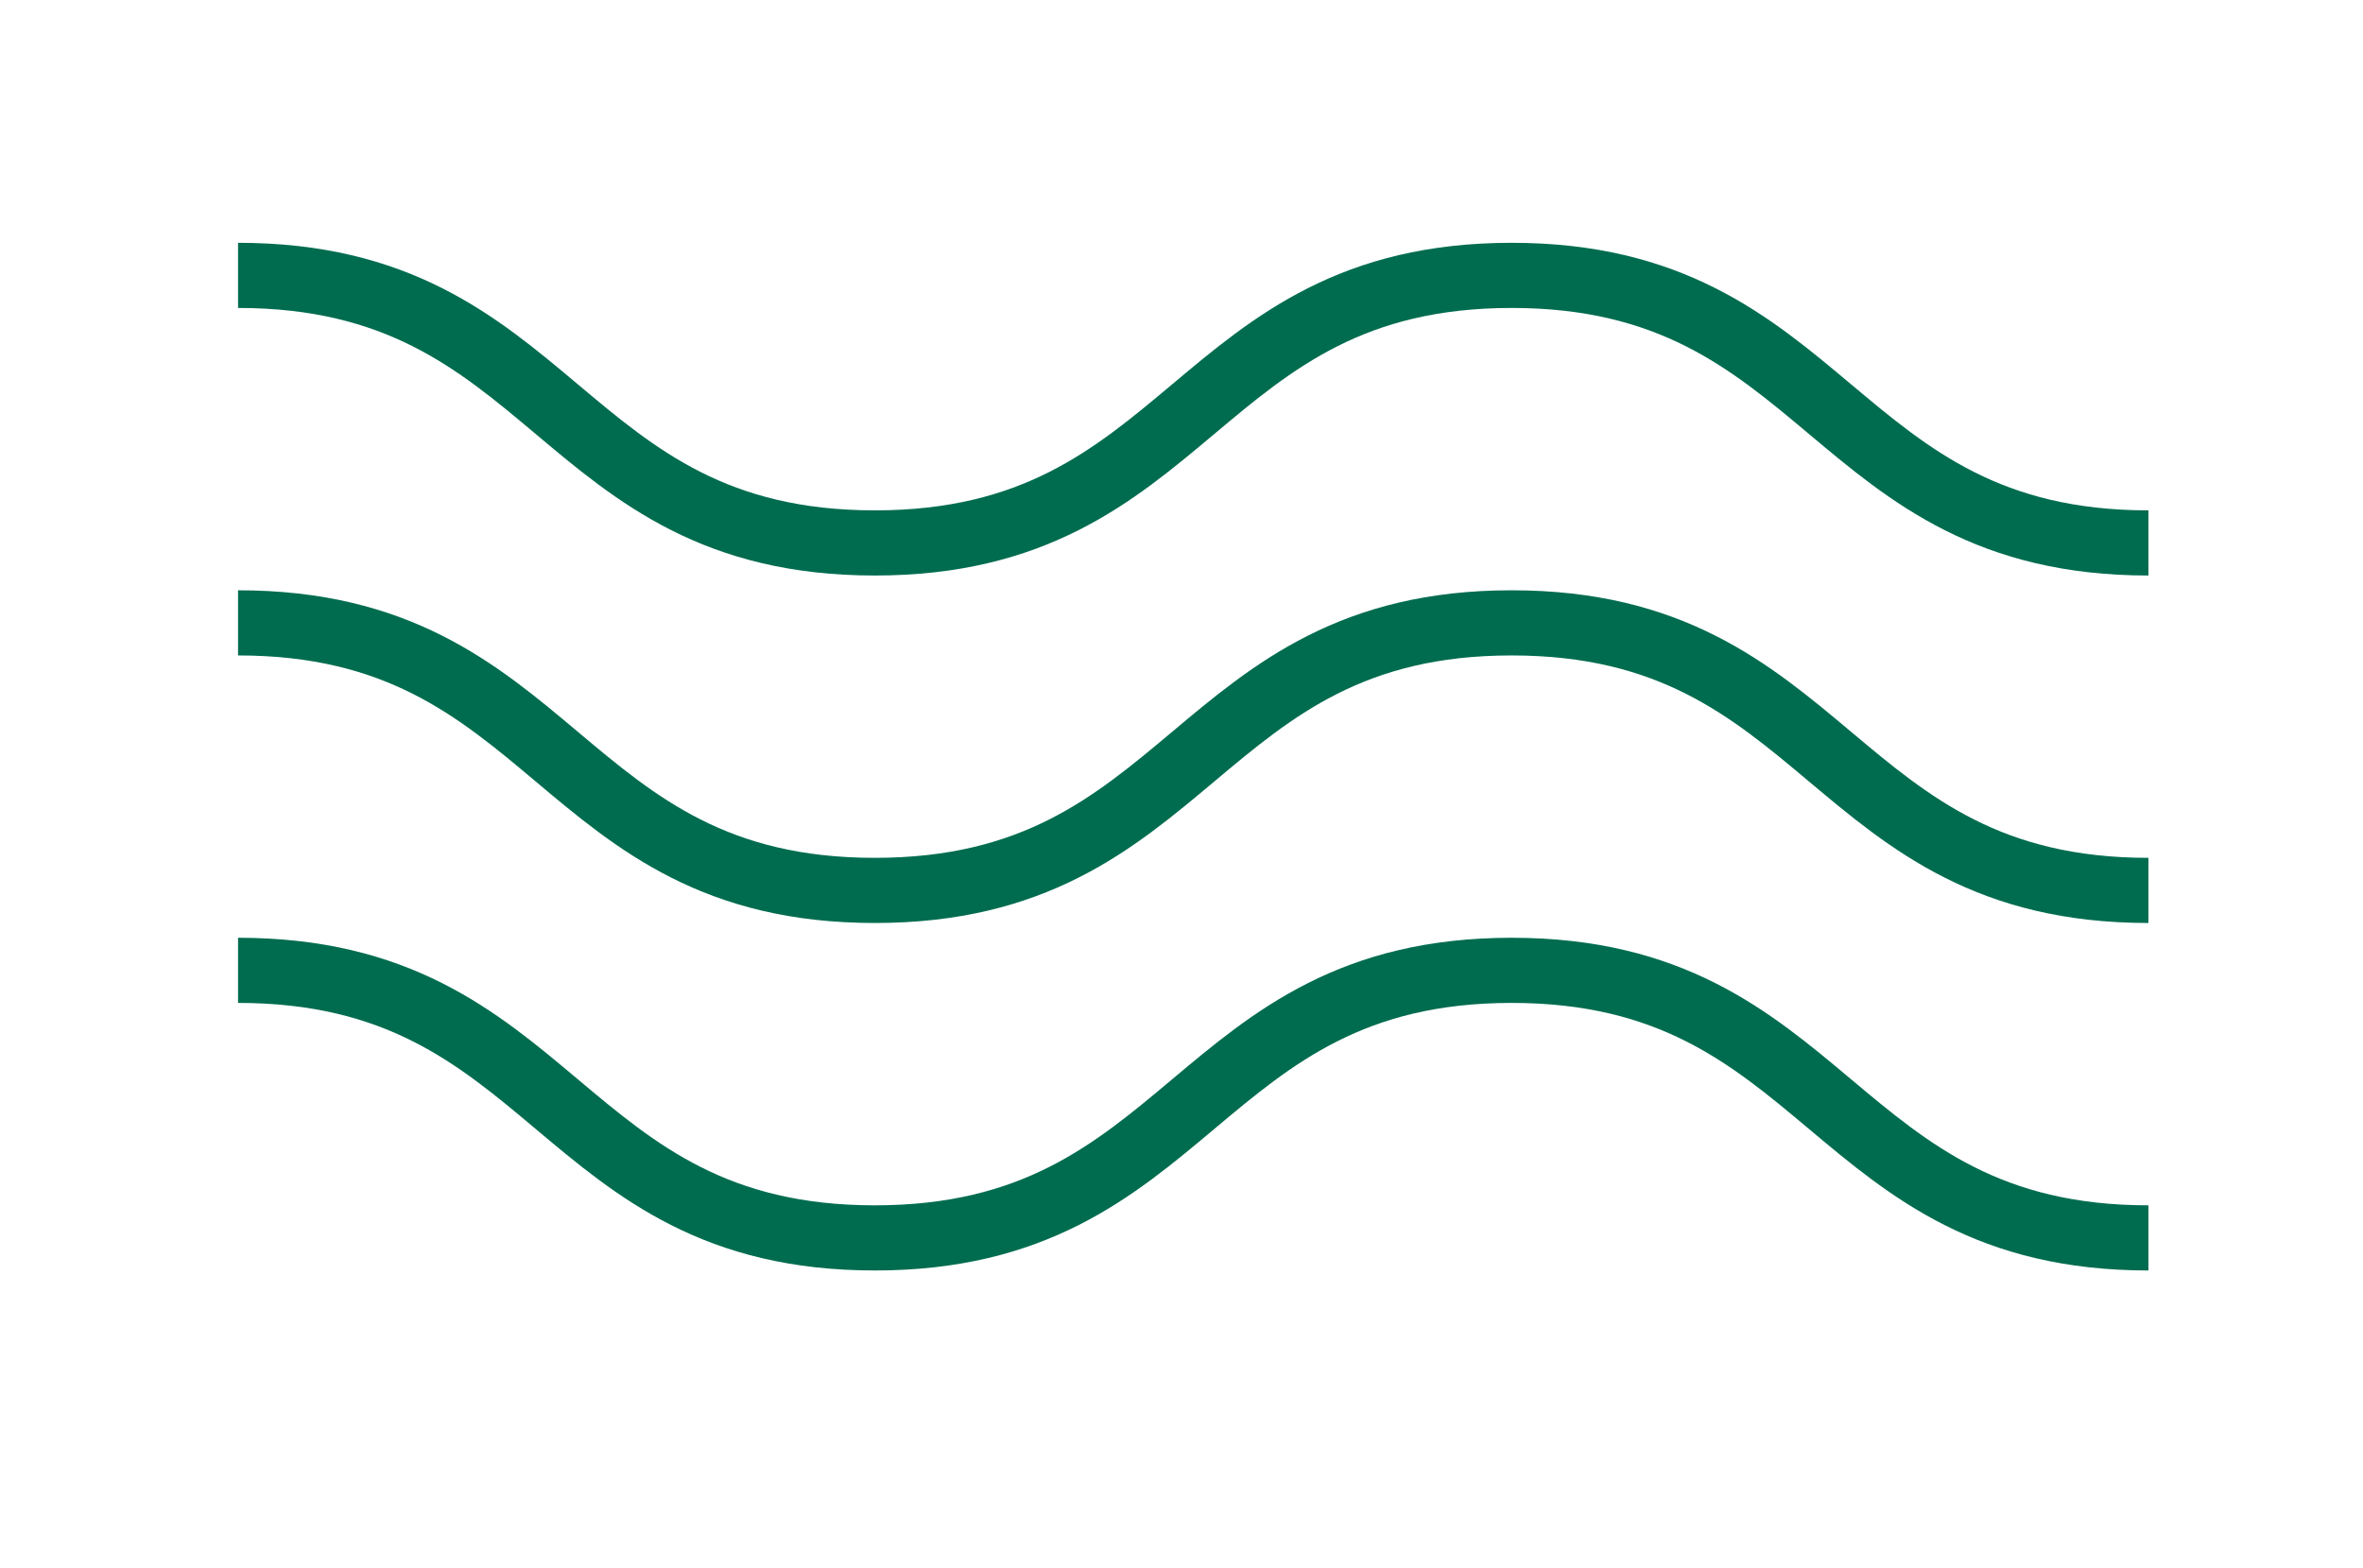<?xml version="1.0" encoding="UTF-8"?> <svg xmlns="http://www.w3.org/2000/svg" id="Layer_1" viewBox="0 0 27.2 18.05"><defs><style> .cls-1 { fill: none; stroke: #006c4f; stroke-miterlimit: 10; stroke-width: .75px; } </style></defs><path class="cls-1" d="M2.74,3.17c3.67,0,3.67,3.08,7.33,3.08s3.67-3.08,7.33-3.08,3.67,3.08,7.33,3.08"></path><path class="cls-1" d="M2.74,7.17c3.67,0,3.67,3.08,7.33,3.08s3.67-3.08,7.33-3.08,3.67,3.08,7.33,3.08"></path><path class="cls-1" d="M2.74,11.17c3.67,0,3.67,3.08,7.33,3.08s3.67-3.08,7.33-3.08,3.67,3.08,7.33,3.08"></path></svg> 